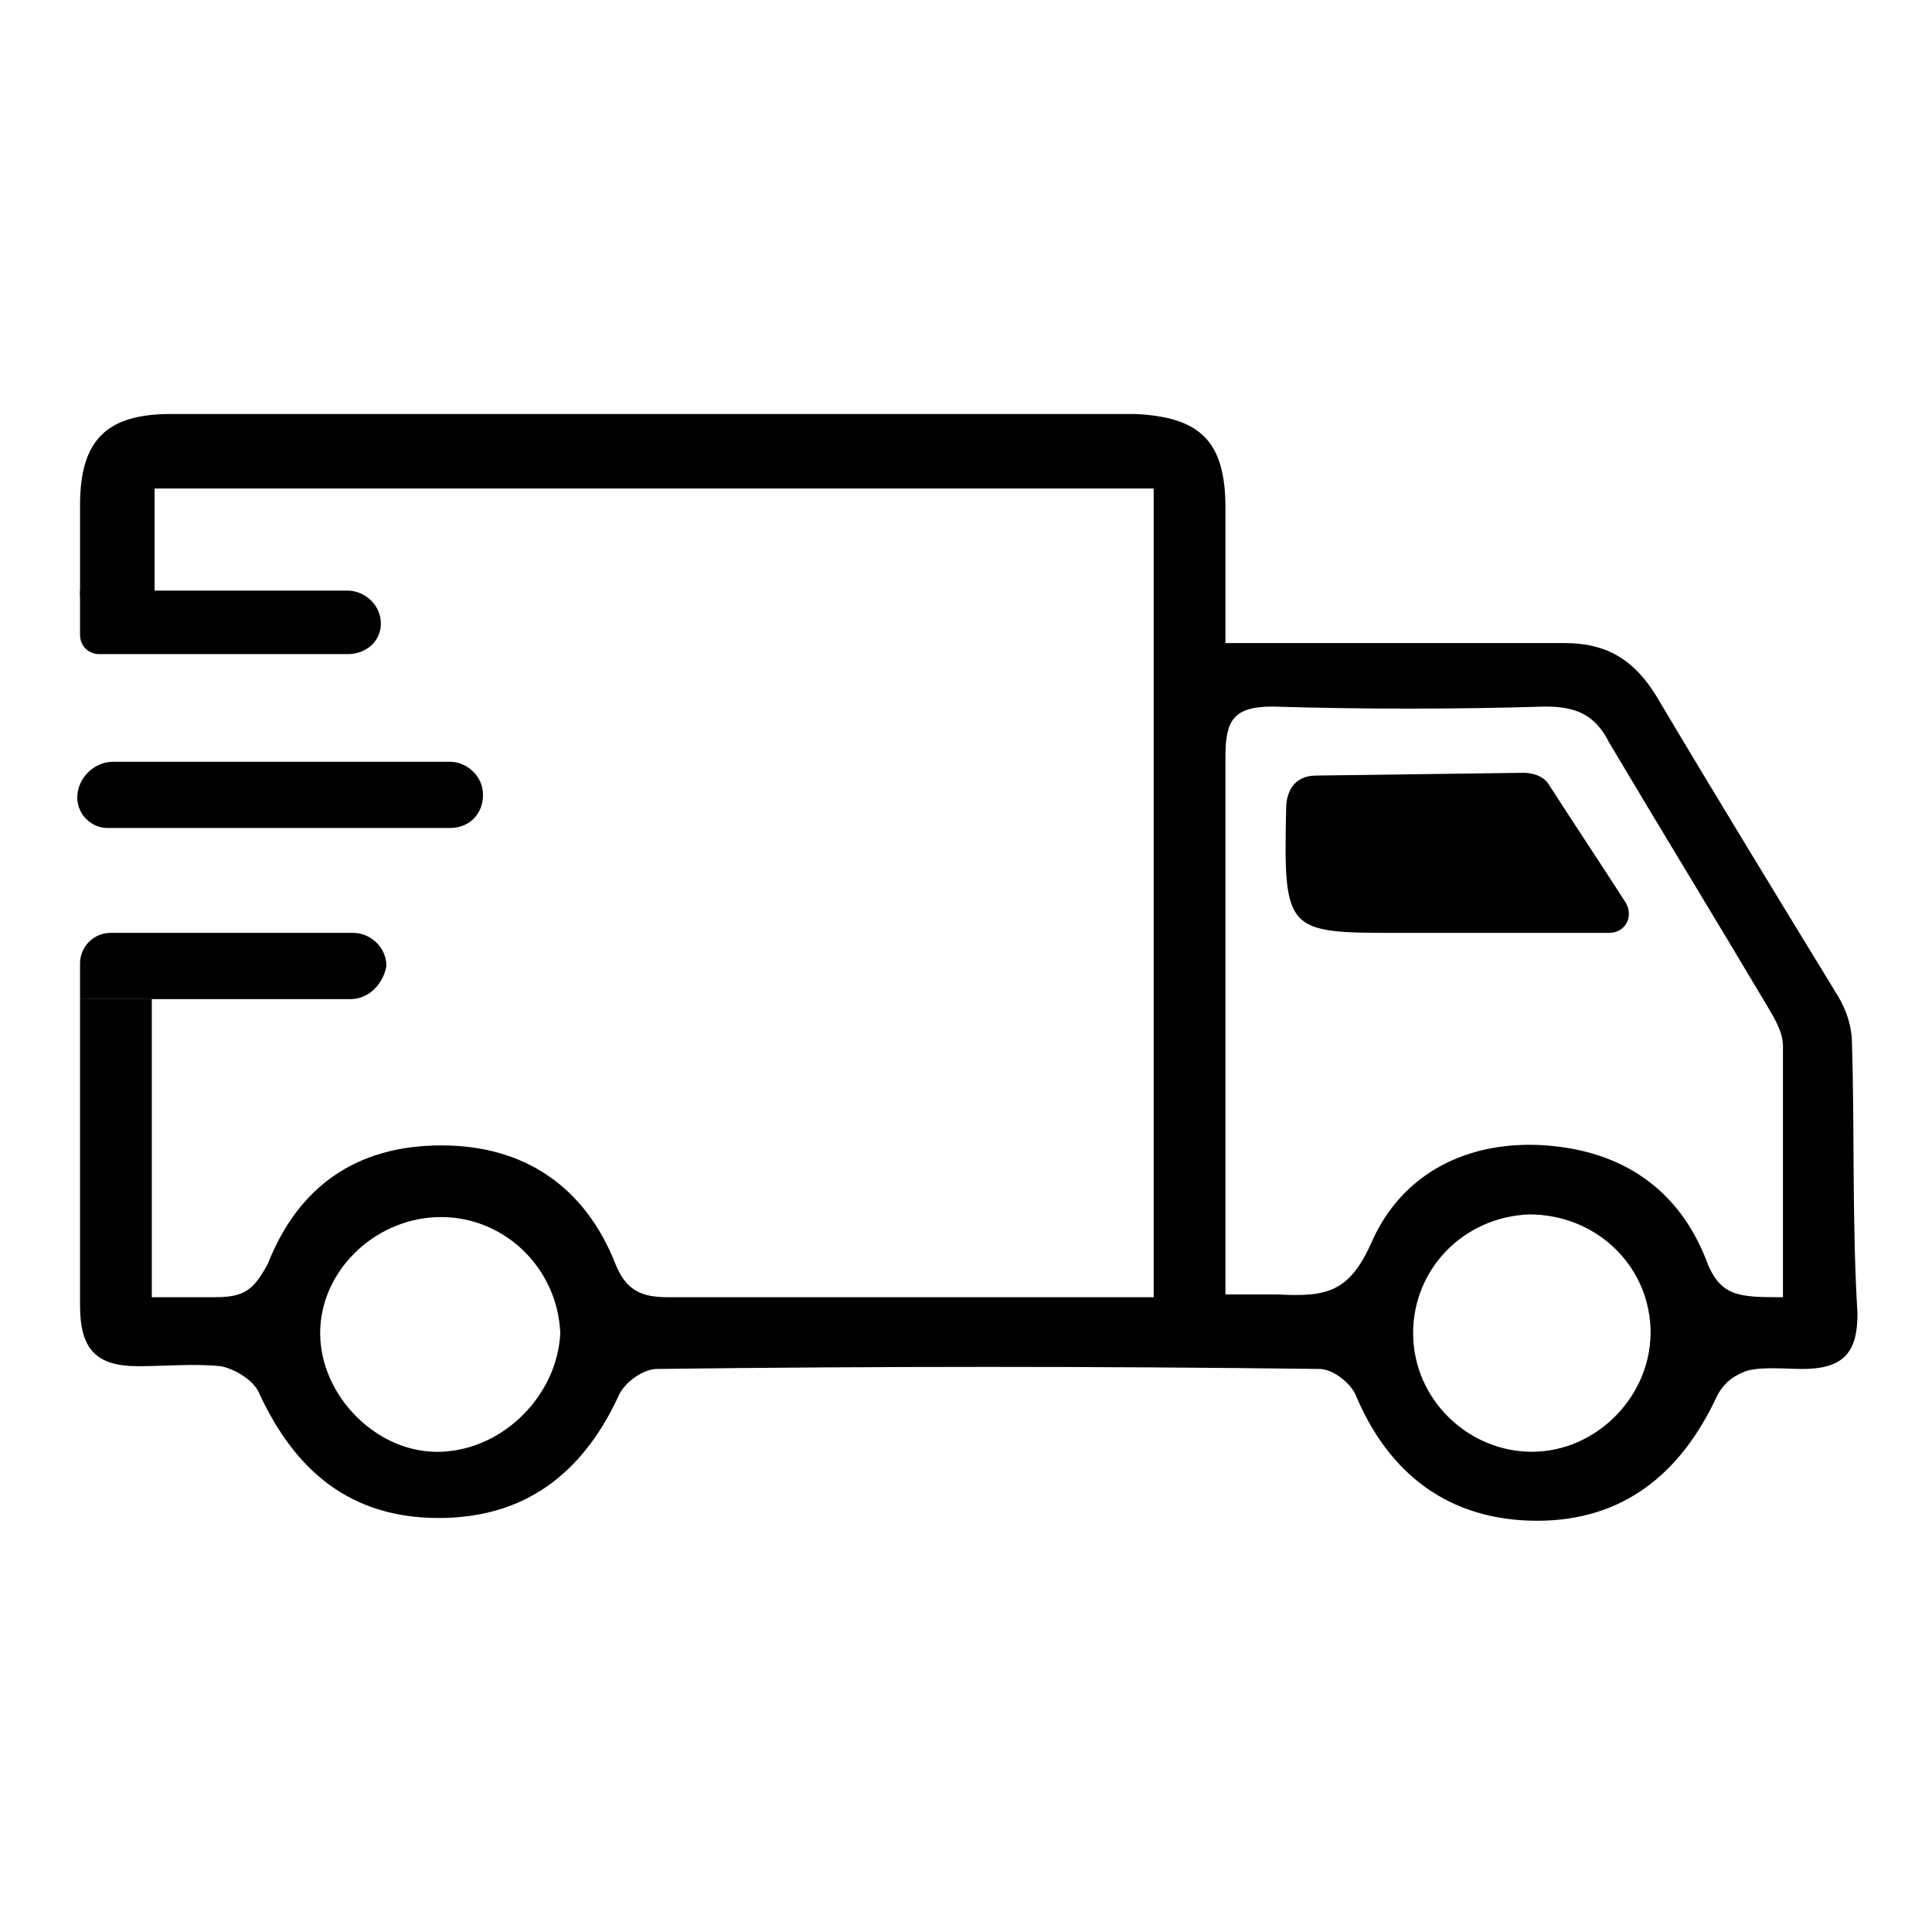 <svg xml:space="preserve" style="enable-background:new 0 0 70 70;" viewBox="0 0 70 70" y="0px" x="0px" xmlns:xlink="http://www.w3.org/1999/xlink" xmlns="http://www.w3.org/2000/svg" id="Calque_1" version="1.1">
<g>
	<g>
		<path d="M67.1,37.8c0-0.6-0.2-1.2-0.5-1.7c-2.2-3.6-4.4-7.2-6.6-10.9c-0.8-1.3-1.8-1.9-3.3-1.9c-1.8,0-3.7,0-5.5,0
			c-2.2,0-4.4,0-6.8,0c0-1.8,0-3.4,0-4.9c0-2.4-0.9-3.3-3.3-3.4c-11.6,0-23.3,0-34.9,0c-2.3,0-3.3,0.9-3.3,3.3c0,2.2,0,3.3,0,3.3
			h2.7c0,0,0-1.2,0-3.9c12.1,0,24.1,0,36.2,0c0,9.7,0,29.3,0,29.3s-12.2,0-17.6,0c-0.9,0-1.5-0.2-1.9-1.2C21.2,43,19,41.5,16,41.5
			c-3.1,0-5.2,1.5-6.3,4.3C9.2,46.7,8.9,47,7.8,47c-0.7,0-1.4,0-2.3,0c0-4.6,0-10.8,0-10.8H2.9c0,0,0,6.4,0,11.1
			c0,1.6,0.6,2.2,2.1,2.2c1,0,2-0.1,3,0c0.5,0.1,1.2,0.5,1.4,1c1.3,2.8,3.3,4.5,6.5,4.5c3.1,0,5.2-1.6,6.5-4.4c0.2-0.5,0.9-1,1.4-1
			c8-0.1,16-0.1,24,0c0.5,0,1.1,0.5,1.3,0.9c1.2,2.9,3.4,4.6,6.6,4.6c3.1,0,5.2-1.7,6.5-4.5c0.2-0.4,0.5-0.7,1-0.9s1.5-0.1,2.1-0.1
			c1.5,0,2-0.6,2-2C67.1,44.3,67.2,41,67.1,37.8z M16,52.6c-2.3,0.1-4.4-2-4.4-4.3c0-2.2,1.9-4.1,4.2-4.2c2.4-0.1,4.4,1.8,4.5,4.2
			C20.2,50.5,18.3,52.5,16,52.6z M55.5,52.6c-2.3,0-4.3-1.9-4.3-4.3c0-2.3,1.8-4.2,4.2-4.3c2.4,0,4.3,1.8,4.4,4.1
			C59.9,50.5,57.9,52.6,55.5,52.6z M64.6,47c-1.6,0-2.3,0-2.8-1.4c-1-2.5-3-3.9-5.8-4.1c-2.8-0.2-5.2,1-6.3,3.5
			c-0.8,1.8-1.6,2-3.4,1.9c-0.5,0-1.9,0-1.9,0v-1.7c0,0,0-11.9,0-17.8c0-1.3,0.3-1.8,1.7-1.8c3.3,0.1,6.6,0.1,9.9,0
			c1.1,0,1.8,0.3,2.3,1.3c1.9,3.2,3.8,6.3,5.7,9.5c0.3,0.5,0.6,1,0.6,1.5C64.6,40.9,64.6,44,64.6,47z"></path>
		<path d="M55.2,28c0.3,0,0.7,0.1,0.9,0.4c0.9,1.4,1.9,2.9,2.8,4.3c0.3,0.5,0,1.1-0.6,1.1c-1.5,0-3,0-4.4,0c-1.1,0-2.1,0-3.2,0
			c-4.1,0-4.2,0-4.1-4.5c0-0.5,0.2-1.2,1.1-1.2"></path>
	</g>
	<g>
		<path d="M12.6,23.7h-9c-0.4,0-0.7-0.3-0.7-0.7v-1.6h9.7c0.6,0,1.2,0.5,1.2,1.2C13.8,23.2,13.3,23.7,12.6,23.7z"></path>
	</g>
	<g>
		<path d="M16.3,30H3.9c-0.6,0-1.1-0.5-1.1-1.1l0,0c0-0.7,0.6-1.3,1.3-1.3h12.2c0.6,0,1.2,0.5,1.2,1.2S17,30,16.3,30z"></path>
	</g>
	<g>
		<path d="M12.7,36.2H2.9v-1.3c0-0.6,0.5-1.1,1.1-1.1h8.8c0.6,0,1.2,0.5,1.2,1.2C13.9,35.6,13.4,36.2,12.7,36.2z"></path>
	</g>
</g>
</svg>
